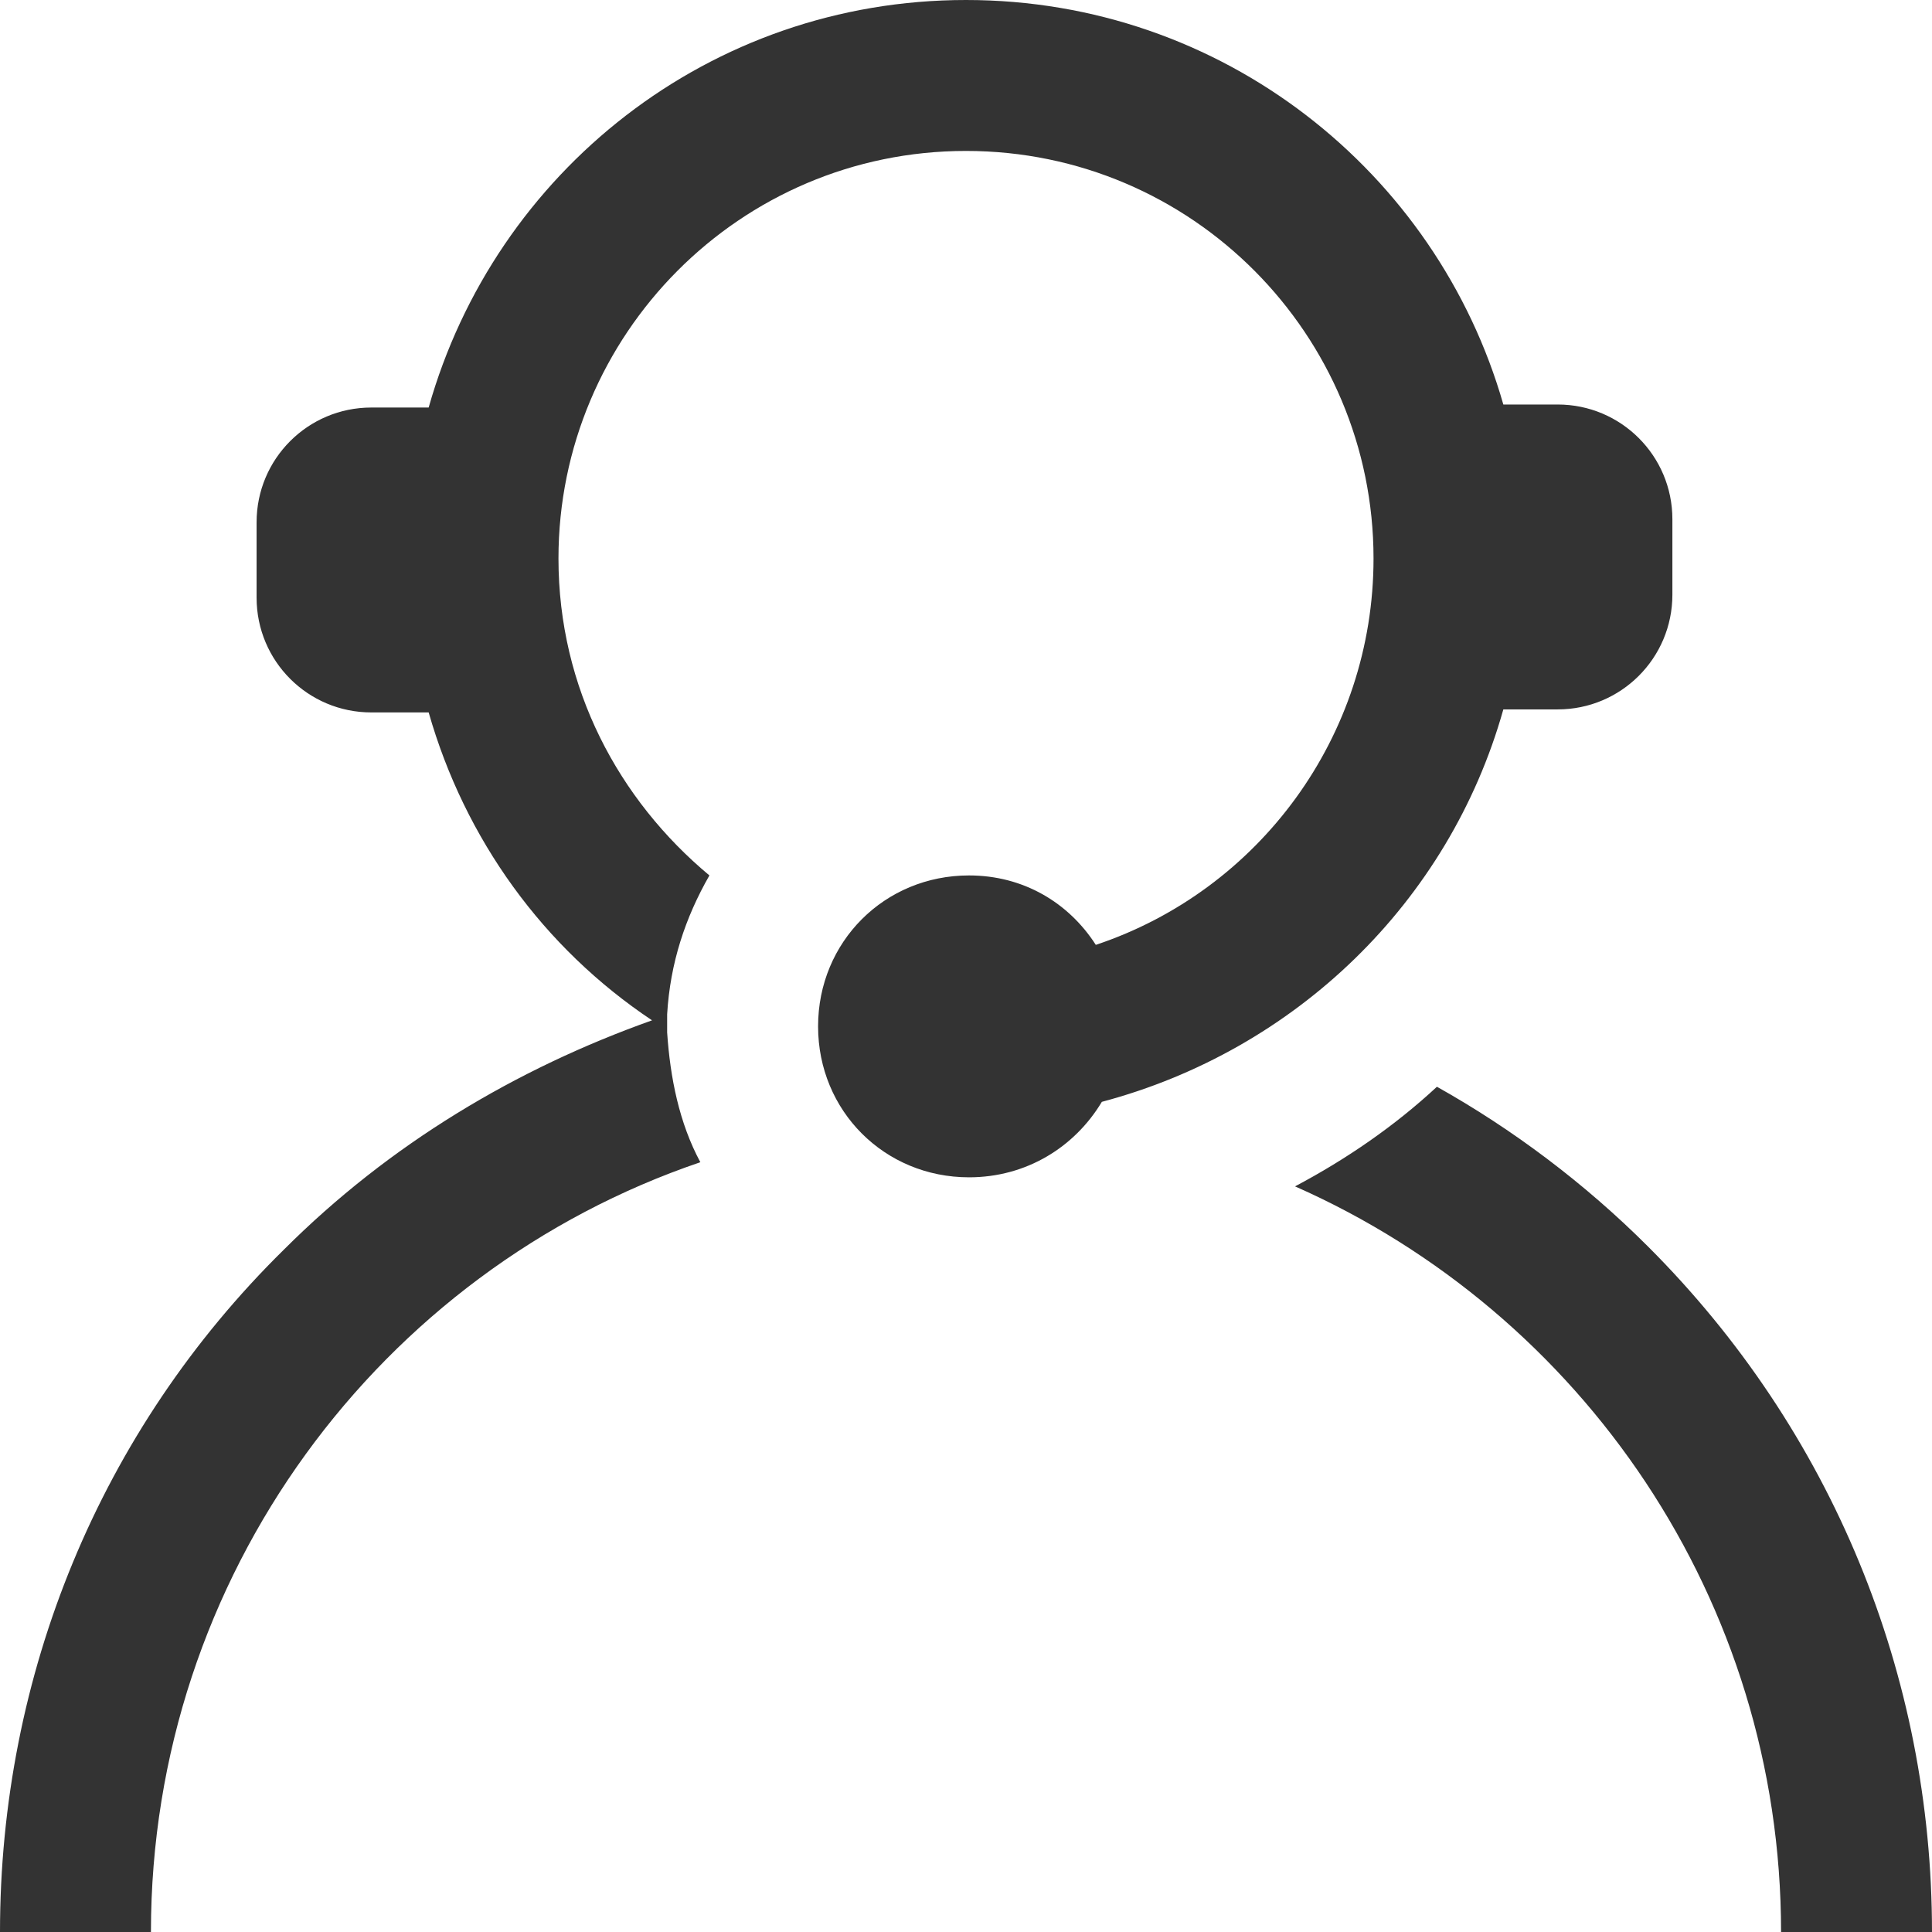 <?xml version="1.0" encoding="UTF-8"?> <svg xmlns="http://www.w3.org/2000/svg" xmlns:xlink="http://www.w3.org/1999/xlink" version="1.1" id="Layer_1" x="0px" y="0px" viewBox="0 0 64 64" style="enable-background:new 0 0 64 64;" xml:space="preserve"> <style type="text/css"> .st0{fill:#333333;} </style> <path class="st0" d="M64,64h-5c0-11-6.6-20.5-16.1-24.7c1.7-0.9,3.3-2,4.7-3.3c2.5,1.4,4.9,3.2,7,5.3C60.7,47.4,64,55.5,64,64z M49.8,23.5h1.8c2.1,0,3.8-1.7,3.8-3.8v-2.5c0-2.1-1.7-3.8-3.8-3.8h-1.8C47.6,5.7,40.5,0,32,0S16.4,5.7,14.2,13.5h-1.9 c-2.1,0-3.8,1.7-3.8,3.8v2.5c0,2.1,1.7,3.8,3.8,3.8h1.9c1.2,4.2,3.8,7.8,7.4,10.2c-4.5,1.6-8.7,4.1-12.2,7.6C3.3,47.4,0,55.5,0,64h5 c0-11.8,7.6-21.9,18.2-25.5c-0.7-1.3-1-2.8-1.1-4.3l0,0c0,0,0-0.1,0-0.1c0-0.1,0-0.2,0-0.3c0-0.1,0-0.1,0-0.2 c0.1-1.7,0.6-3.2,1.4-4.6c-3-2.5-5-6.2-5-10.5C18.5,11.1,24.5,5,32,5s13.5,6.1,13.5,13.5c0,5.9-3.8,11-9.2,12.8 c-0.9-1.4-2.4-2.3-4.2-2.3c-2.8,0-5,2.2-5,5s2.2,5,5,5c1.9,0,3.5-1,4.4-2.5C42.9,34.8,48,29.9,49.8,23.5z"></path> </svg> 